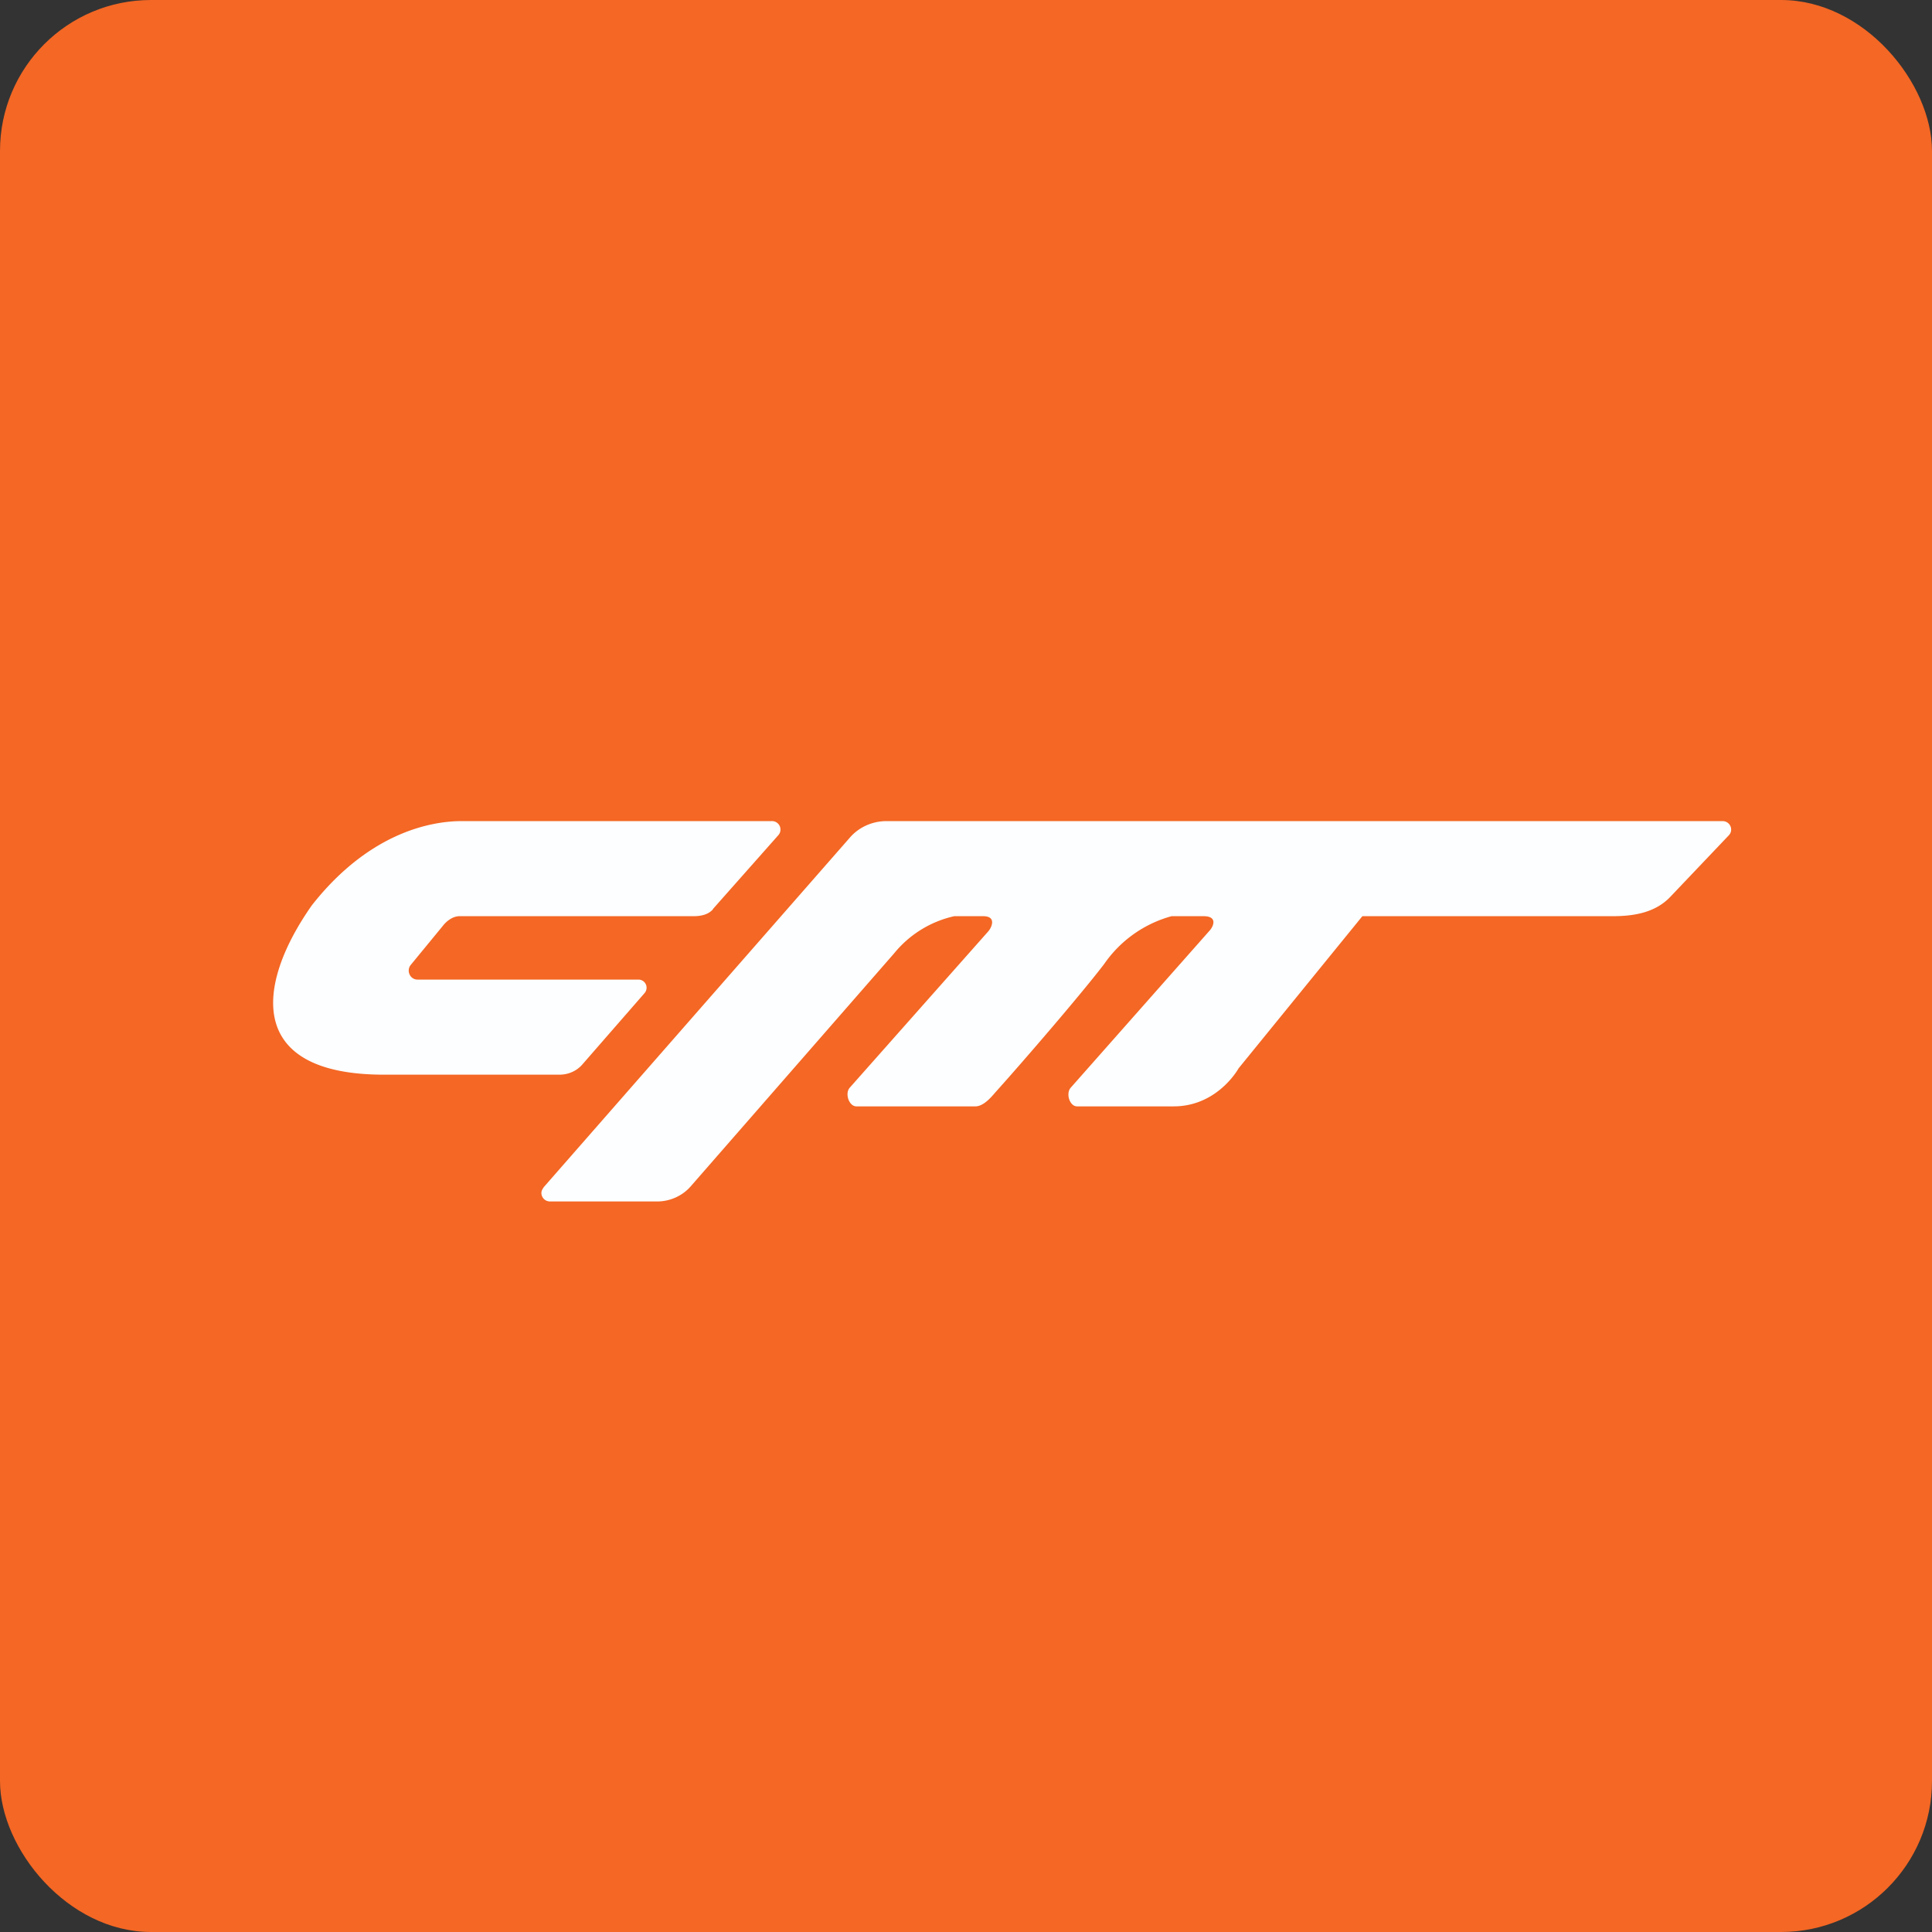 <!-- by FastBull --><svg xmlns="http://www.w3.org/2000/svg" width="64" height="64" viewBox="0 0 64 64"><rect x="0" y="0" width="64" height="64" fill="#333333" stroke="none"/><rect x="0" y="0" width="64" height="64" rx="5" ry="5" fill="#f46724" /><path fill="#f46724" d="M 2.75,2 L 61.55,2 L 61.55,60.80 L 2.75,60.80 L 2.75,2" /><path d="M 23.61,30.12 L 25.78,27.67 A 0.28,0.28 0 0,0 25.57,27.20 L 15.30,27.20 C 14.16,27.20 12.16,27.66 10.33,29.99 C 8.46,32.65 8.16,35.60 12.72,35.60 L 18.53,35.60 C 18.84,35.60 19.12,35.47 19.31,35.24 L 21.35,32.90 A 0.27,0.27 0 0,0 21.14,32.45 L 13.83,32.45 C 13.58,32.45 13.45,32.15 13.61,31.96 L 14.67,30.67 C 14.80,30.50 15.01,30.35 15.22,30.35 L 22.97,30.35 C 23.22,30.35 23.46,30.30 23.62,30.12 L 23.61,30.12 M 18,39.34 L 28.15,27.75 C 28.45,27.40 28.90,27.20 29.37,27.20 L 57.06,27.20 C 57.31,27.20 57.44,27.49 57.27,27.67 L 55.34,29.70 C 54.85,30.22 54.16,30.35 53.42,30.35 L 45.13,30.35 L 41.03,35.39 C 40.82,35.75 40.11,36.65 38.88,36.65 L 35.68,36.65 C 35.43,36.65 35.30,36.22 35.47,36.03 L 40.05,30.85 C 40.19,30.71 40.36,30.35 39.87,30.35 L 38.81,30.35 A 3.99,3.99 0 0,0 36.58,31.93 C 35.85,32.89 33.94,35.11 32.96,36.20 C 32.80,36.39 32.56,36.65 32.31,36.65 L 28.37,36.65 C 28.12,36.65 27.98,36.22 28.15,36.03 L 32.74,30.85 C 32.86,30.71 33.01,30.35 32.57,30.35 L 31.61,30.35 A 3.57,3.57 0 0,0 29.62,31.58 L 22.88,39.30 C 22.61,39.61 22.20,39.80 21.77,39.80 L 18.22,39.80 C 17.98,39.80 17.84,39.52 18.01,39.34 L 18,39.34" fill="#fdfeff" /></svg>